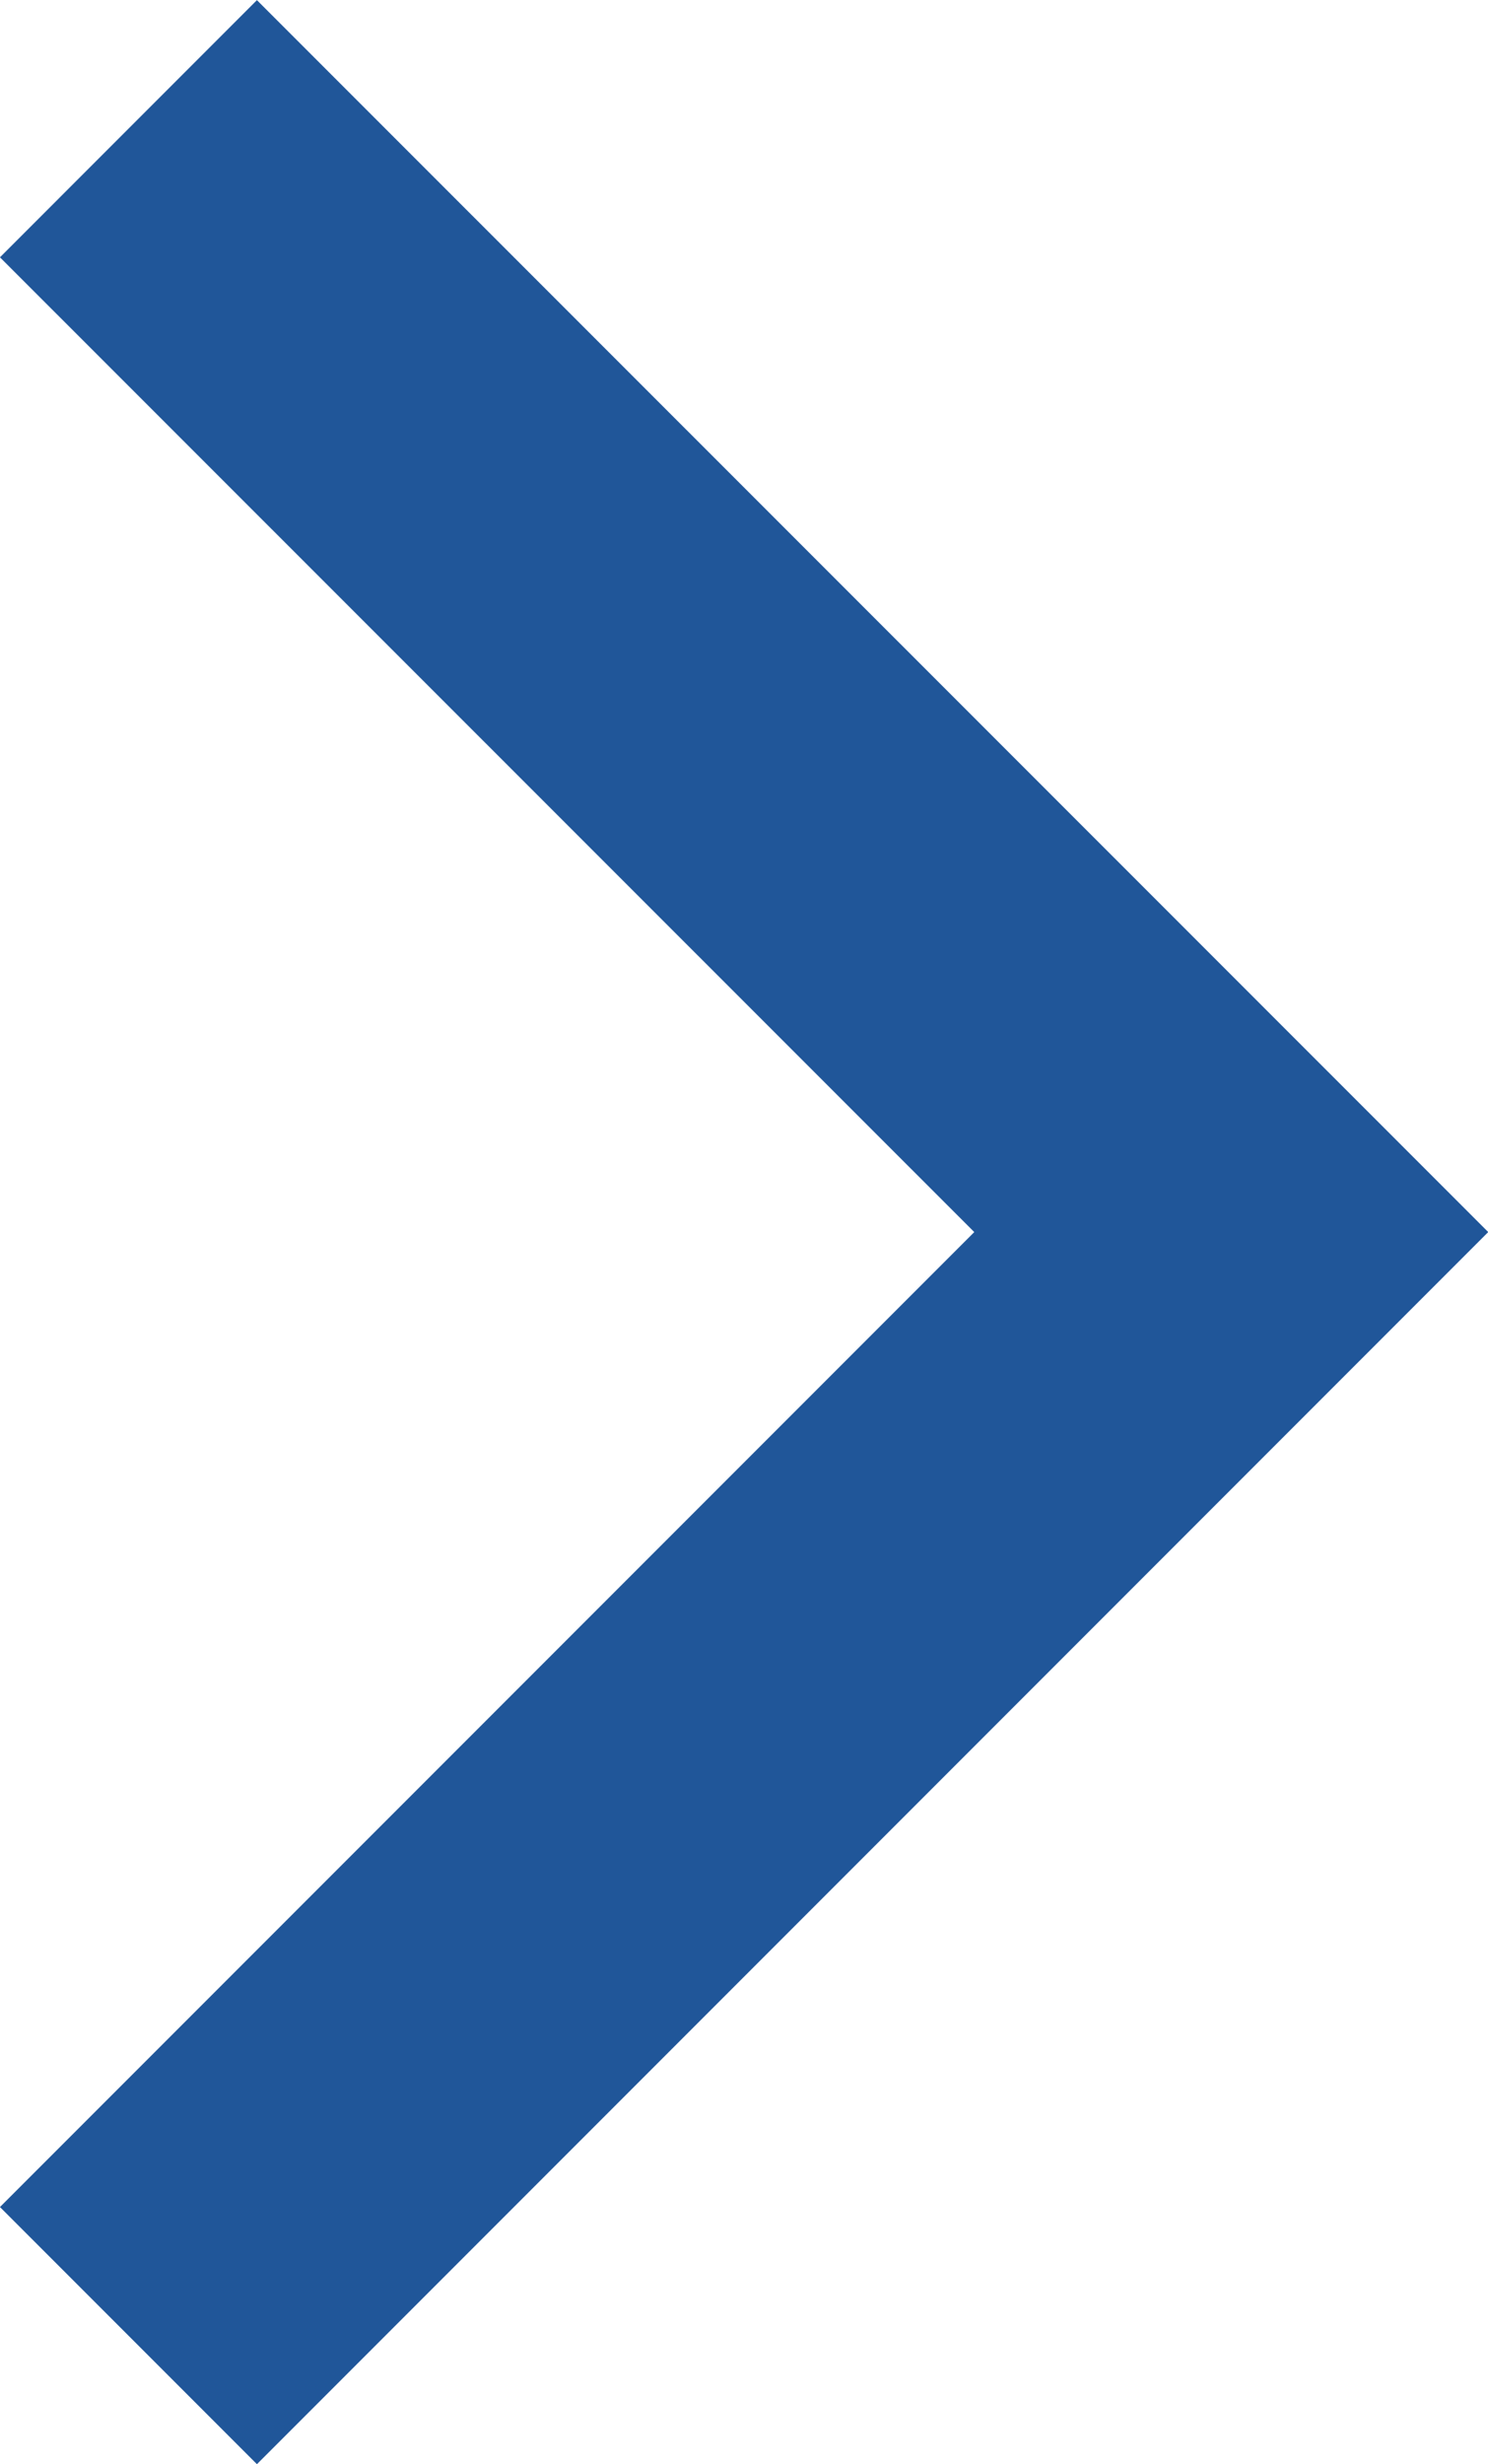<svg xmlns="http://www.w3.org/2000/svg" width="8.189" height="13.552" viewBox="0 0 8.189 13.552">
  <path id="Path_1080" data-name="Path 1080" d="M12.844,2.121,7.483,7.483,2.121,2.121" transform="translate(-0.707 14.259) rotate(-90)" fill="none" stroke="#205699" stroke-linecap="square" stroke-miterlimit="10" stroke-width="2"/>
</svg>
